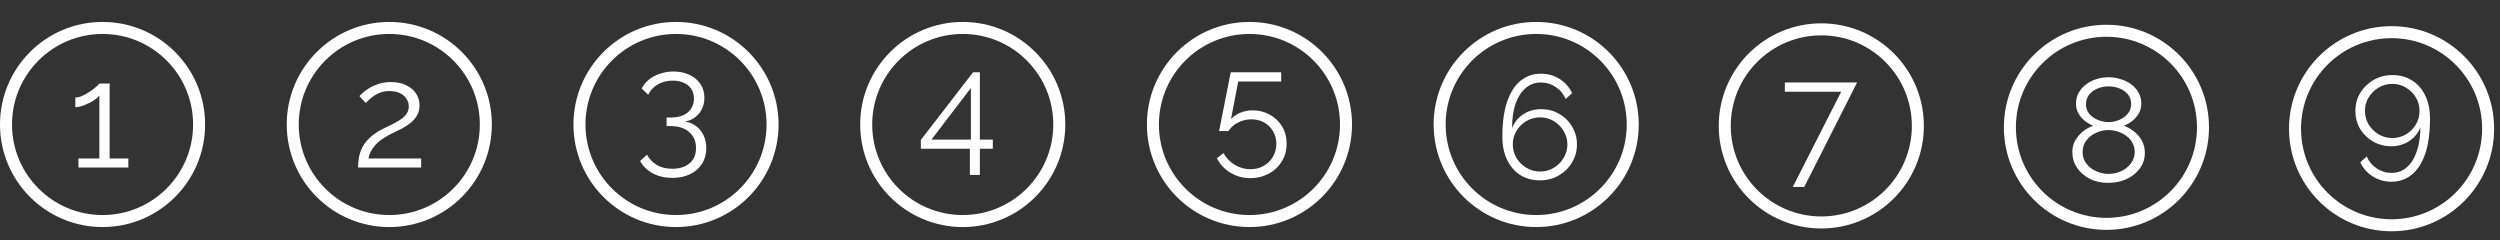 <?xml version="1.0" encoding="UTF-8"?> <svg xmlns="http://www.w3.org/2000/svg" width="208" height="20" viewBox="0 0 208 20" fill="none"><rect x="0" y="0" width="208" height="20" fill="#333333" stroke="none"/><path d="M10.677 13.182V13.941H6.527V13.182H8.266V7.943C8.2 8.041 8.09 8.147 7.935 8.261C7.78 8.376 7.6 8.482 7.396 8.58C7.201 8.677 7.005 8.759 6.809 8.824C6.613 8.89 6.433 8.922 6.27 8.922V8.114C6.458 8.114 6.662 8.061 6.882 7.955C7.103 7.849 7.315 7.727 7.519 7.588C7.723 7.449 7.894 7.319 8.033 7.196C8.172 7.074 8.249 6.992 8.266 6.951H9.122V13.182H10.677Z" fill="#FEFEFE"></path><circle cx="8.533" cy="10.358" r="8.033" stroke="#FEFEFE"></circle><path d="M29.789 13.941C29.789 13.664 29.813 13.386 29.862 13.109C29.911 12.823 30.005 12.542 30.144 12.264C30.282 11.987 30.486 11.722 30.756 11.469C31.025 11.207 31.38 10.963 31.821 10.734C32.057 10.612 32.302 10.493 32.555 10.379C32.808 10.257 33.045 10.126 33.265 9.987C33.494 9.84 33.673 9.677 33.804 9.498C33.943 9.31 34.012 9.09 34.012 8.837C34.012 8.633 33.951 8.433 33.828 8.237C33.714 8.041 33.535 7.882 33.29 7.759C33.053 7.637 32.755 7.576 32.396 7.576C32.135 7.576 31.898 7.612 31.686 7.686C31.474 7.759 31.286 7.853 31.123 7.967C30.96 8.074 30.821 8.184 30.707 8.298C30.593 8.404 30.499 8.494 30.425 8.567L29.899 7.992C29.94 7.943 30.029 7.857 30.168 7.735C30.315 7.604 30.499 7.47 30.719 7.331C30.948 7.192 31.213 7.074 31.515 6.976C31.825 6.878 32.163 6.829 32.531 6.829C33.029 6.829 33.453 6.919 33.804 7.098C34.163 7.27 34.436 7.502 34.624 7.796C34.812 8.09 34.906 8.408 34.906 8.751C34.906 9.086 34.832 9.375 34.685 9.62C34.547 9.857 34.363 10.065 34.135 10.244C33.914 10.416 33.681 10.567 33.437 10.697C33.2 10.82 32.984 10.926 32.788 11.016C32.404 11.195 32.082 11.375 31.821 11.554C31.56 11.734 31.352 11.917 31.196 12.105C31.041 12.285 30.919 12.464 30.829 12.644C30.748 12.815 30.69 12.995 30.658 13.182H35.04V13.941H29.789Z" fill="#FEFEFE"></path><circle cx="32.389" cy="10.358" r="8.033" stroke="#FEFEFE"></circle><path d="M56.99 10.111C57.357 10.168 57.671 10.299 57.932 10.503C58.194 10.707 58.398 10.964 58.545 11.274C58.691 11.584 58.765 11.935 58.765 12.327C58.765 12.816 58.647 13.249 58.41 13.624C58.173 14 57.843 14.29 57.418 14.493C56.994 14.697 56.5 14.8 55.937 14.8C55.317 14.8 54.774 14.673 54.309 14.42C53.844 14.175 53.493 13.832 53.256 13.392L53.832 12.865C54.011 13.216 54.276 13.498 54.627 13.71C54.978 13.93 55.415 14.04 55.937 14.04C56.541 14.04 57.019 13.89 57.369 13.588C57.728 13.294 57.908 12.869 57.908 12.315C57.908 11.759 57.72 11.319 57.345 10.992C56.978 10.658 56.451 10.49 55.766 10.49H55.46V9.78H55.79C56.419 9.78 56.9 9.634 57.235 9.34C57.569 9.046 57.737 8.671 57.737 8.213C57.737 7.879 57.659 7.601 57.504 7.381C57.349 7.161 57.137 6.993 56.867 6.879C56.606 6.765 56.304 6.708 55.962 6.708C55.496 6.708 55.084 6.814 54.725 7.026C54.374 7.23 54.109 7.516 53.929 7.883L53.391 7.369C53.53 7.083 53.73 6.834 53.991 6.622C54.252 6.41 54.558 6.247 54.909 6.132C55.26 6.01 55.635 5.949 56.035 5.949C56.541 5.949 56.986 6.043 57.369 6.23C57.753 6.41 58.055 6.663 58.275 6.989C58.496 7.316 58.606 7.699 58.606 8.14C58.606 8.466 58.541 8.768 58.41 9.046C58.279 9.323 58.092 9.556 57.847 9.744C57.61 9.931 57.325 10.054 56.99 10.111Z" fill="#FEFEFE"></path><circle cx="56.244" cy="10.358" r="8.033" stroke="#FEFEFE"></circle><path d="M80.692 14.555V12.376H76.615V11.641L80.961 6.01H81.525V11.617H82.602V12.376H81.525V14.555H80.692ZM77.497 11.617H80.778V7.32L77.497 11.617Z" fill="#FEFEFE"></path><circle cx="80.1" cy="10.358" r="8.033" stroke="#FEFEFE"></circle><path d="M104.024 14.824C103.412 14.824 102.857 14.669 102.359 14.359C101.861 14.057 101.49 13.657 101.245 13.159L101.796 12.743C102.024 13.143 102.334 13.465 102.726 13.71C103.126 13.955 103.563 14.077 104.036 14.077C104.444 14.077 104.807 13.988 105.125 13.808C105.452 13.628 105.709 13.38 105.897 13.061C106.093 12.743 106.191 12.376 106.191 11.96C106.191 11.56 106.097 11.209 105.909 10.907C105.729 10.597 105.481 10.356 105.162 10.184C104.852 10.013 104.501 9.927 104.109 9.927C103.734 9.927 103.375 10.013 103.032 10.184C102.689 10.348 102.412 10.588 102.2 10.907H101.428L102.396 6.01H106.595V6.781H103.02L102.42 9.903C102.632 9.674 102.893 9.499 103.204 9.376C103.514 9.246 103.848 9.181 104.207 9.181C104.738 9.181 105.215 9.299 105.64 9.536C106.072 9.772 106.415 10.099 106.668 10.515C106.921 10.931 107.047 11.409 107.047 11.947C107.047 12.518 106.909 13.02 106.631 13.453C106.362 13.886 105.999 14.22 105.542 14.457C105.085 14.702 104.579 14.824 104.024 14.824Z" fill="#FEFEFE"></path><circle cx="103.955" cy="10.358" r="8.033" stroke="#FEFEFE"></circle><path d="M131.203 12.018C131.203 12.565 131.064 13.067 130.786 13.524C130.517 13.973 130.15 14.332 129.685 14.601C129.219 14.871 128.697 15.005 128.118 15.005C127.514 15.005 126.975 14.862 126.502 14.577C126.036 14.283 125.669 13.863 125.4 13.316C125.131 12.769 124.996 12.12 124.996 11.369C124.996 10.186 125.131 9.211 125.4 8.444C125.669 7.668 126.045 7.089 126.526 6.705C127.008 6.322 127.567 6.13 128.203 6.13C128.783 6.13 129.301 6.277 129.758 6.571C130.215 6.856 130.562 7.248 130.799 7.746L130.26 8.236C130.089 7.819 129.815 7.489 129.44 7.244C129.072 6.991 128.66 6.864 128.203 6.864C127.722 6.864 127.301 7.015 126.942 7.317C126.583 7.619 126.302 8.052 126.098 8.615C125.902 9.178 125.804 9.86 125.804 10.659C125.926 10.341 126.106 10.064 126.343 9.827C126.579 9.59 126.857 9.407 127.175 9.276C127.501 9.146 127.848 9.08 128.216 9.08C128.77 9.08 129.272 9.211 129.721 9.472C130.178 9.733 130.537 10.088 130.799 10.537C131.068 10.978 131.203 11.471 131.203 12.018ZM128.142 14.271C128.55 14.271 128.926 14.169 129.268 13.965C129.611 13.761 129.884 13.487 130.089 13.145C130.301 12.802 130.407 12.426 130.407 12.018C130.407 11.61 130.301 11.235 130.089 10.892C129.884 10.549 129.611 10.276 129.268 10.072C128.926 9.868 128.55 9.766 128.142 9.766C127.726 9.766 127.342 9.868 126.991 10.072C126.649 10.276 126.375 10.549 126.171 10.892C125.967 11.227 125.865 11.602 125.865 12.018C125.865 12.426 125.967 12.802 126.171 13.145C126.383 13.487 126.661 13.761 127.004 13.965C127.346 14.169 127.726 14.271 128.142 14.271Z" fill="#FEFEFE"></path><circle cx="127.811" cy="10.358" r="8.033" stroke="#FEFEFE"></circle><path d="M153.187 7.634H148.498V6.863H154.509L150.114 15.555H149.159L153.187 7.634Z" fill="#FEFEFE"></path><circle cx="151.533" cy="10.475" r="8.033" stroke="#FEFEFE"></circle><path d="M178.452 12.706C178.452 13.212 178.309 13.652 178.023 14.028C177.746 14.403 177.375 14.697 176.909 14.909C176.452 15.113 175.951 15.215 175.404 15.215C174.824 15.215 174.31 15.101 173.861 14.872C173.412 14.636 173.057 14.326 172.796 13.942C172.543 13.558 172.417 13.13 172.417 12.657C172.417 12.289 172.502 11.959 172.674 11.665C172.853 11.363 173.074 11.11 173.335 10.906C173.604 10.702 173.878 10.555 174.155 10.465C173.902 10.359 173.665 10.22 173.445 10.049C173.225 9.87 173.049 9.661 172.919 9.425C172.788 9.188 172.723 8.927 172.723 8.641C172.723 8.282 172.8 7.968 172.955 7.699C173.119 7.421 173.331 7.189 173.592 7.001C173.853 6.805 174.143 6.662 174.461 6.572C174.788 6.475 175.114 6.426 175.44 6.426C175.759 6.426 176.077 6.475 176.395 6.572C176.722 6.662 177.016 6.801 177.277 6.989C177.546 7.176 177.758 7.409 177.913 7.686C178.077 7.956 178.158 8.27 178.158 8.629C178.158 8.915 178.089 9.18 177.95 9.425C177.819 9.661 177.644 9.87 177.424 10.049C177.203 10.22 176.963 10.359 176.701 10.465C177.02 10.571 177.309 10.735 177.571 10.955C177.84 11.167 178.052 11.42 178.207 11.714C178.37 12.008 178.452 12.338 178.452 12.706ZM177.607 12.644C177.607 12.351 177.542 12.094 177.411 11.873C177.289 11.645 177.118 11.453 176.897 11.298C176.685 11.143 176.448 11.024 176.187 10.943C175.934 10.861 175.677 10.82 175.416 10.82C175.065 10.82 174.722 10.898 174.388 11.053C174.061 11.2 173.792 11.412 173.58 11.69C173.376 11.959 173.274 12.281 173.274 12.657C173.274 12.942 173.335 13.195 173.457 13.416C173.588 13.636 173.759 13.828 173.971 13.991C174.184 14.146 174.416 14.264 174.669 14.346C174.93 14.428 175.192 14.468 175.453 14.468C175.804 14.468 176.142 14.395 176.469 14.248C176.803 14.093 177.077 13.877 177.289 13.599C177.501 13.322 177.607 13.003 177.607 12.644ZM173.555 8.678C173.555 8.988 173.649 9.257 173.837 9.486C174.033 9.706 174.278 9.874 174.571 9.988C174.865 10.102 175.151 10.159 175.428 10.159C175.722 10.159 176.012 10.102 176.297 9.988C176.591 9.865 176.832 9.694 177.02 9.474C177.216 9.245 177.313 8.972 177.313 8.654C177.313 8.343 177.224 8.078 177.044 7.858C176.865 7.637 176.628 7.47 176.334 7.356C176.048 7.242 175.742 7.185 175.416 7.185C175.106 7.185 174.804 7.246 174.51 7.368C174.224 7.482 173.992 7.654 173.812 7.882C173.641 8.103 173.555 8.368 173.555 8.678Z" fill="#FEFEFE"></path><circle cx="175.256" cy="10.592" r="8.033" stroke="#FEFEFE"></circle><path d="M195.968 9.231C195.968 8.676 196.103 8.174 196.372 7.726C196.65 7.277 197.021 6.918 197.486 6.648C197.959 6.379 198.482 6.244 199.053 6.244C199.665 6.244 200.204 6.391 200.669 6.685C201.142 6.971 201.509 7.387 201.771 7.934C202.04 8.472 202.175 9.121 202.175 9.88C202.175 11.063 202.04 12.043 201.771 12.818C201.501 13.585 201.126 14.161 200.644 14.544C200.163 14.928 199.604 15.12 198.967 15.12C198.396 15.12 197.878 14.973 197.413 14.679C196.956 14.393 196.609 14.002 196.372 13.504L196.911 13.014C197.082 13.422 197.355 13.753 197.731 14.006C198.106 14.259 198.518 14.385 198.967 14.385C199.457 14.385 199.877 14.234 200.228 13.932C200.587 13.63 200.865 13.198 201.061 12.634C201.265 12.071 201.371 11.39 201.379 10.59C201.265 10.9 201.085 11.178 200.84 11.423C200.595 11.659 200.314 11.843 199.996 11.973C199.677 12.104 199.33 12.169 198.955 12.169C198.408 12.169 197.906 12.039 197.449 11.778C196.992 11.517 196.629 11.165 196.36 10.725C196.099 10.276 195.968 9.778 195.968 9.231ZM199.041 6.979C198.625 6.979 198.245 7.081 197.902 7.285C197.559 7.489 197.282 7.762 197.07 8.105C196.866 8.44 196.764 8.815 196.764 9.231C196.764 9.639 196.866 10.015 197.07 10.358C197.282 10.7 197.559 10.974 197.902 11.178C198.253 11.382 198.633 11.484 199.041 11.484C199.457 11.484 199.836 11.382 200.179 11.178C200.522 10.974 200.795 10.7 200.999 10.358C201.203 10.015 201.305 9.639 201.305 9.231C201.305 8.823 201.203 8.448 200.999 8.105C200.795 7.762 200.518 7.489 200.167 7.285C199.824 7.081 199.449 6.979 199.041 6.979Z" fill="#FEFEFE"></path><circle cx="198.979" cy="10.709" r="8.033" stroke="#FEFEFE"></circle></svg> 